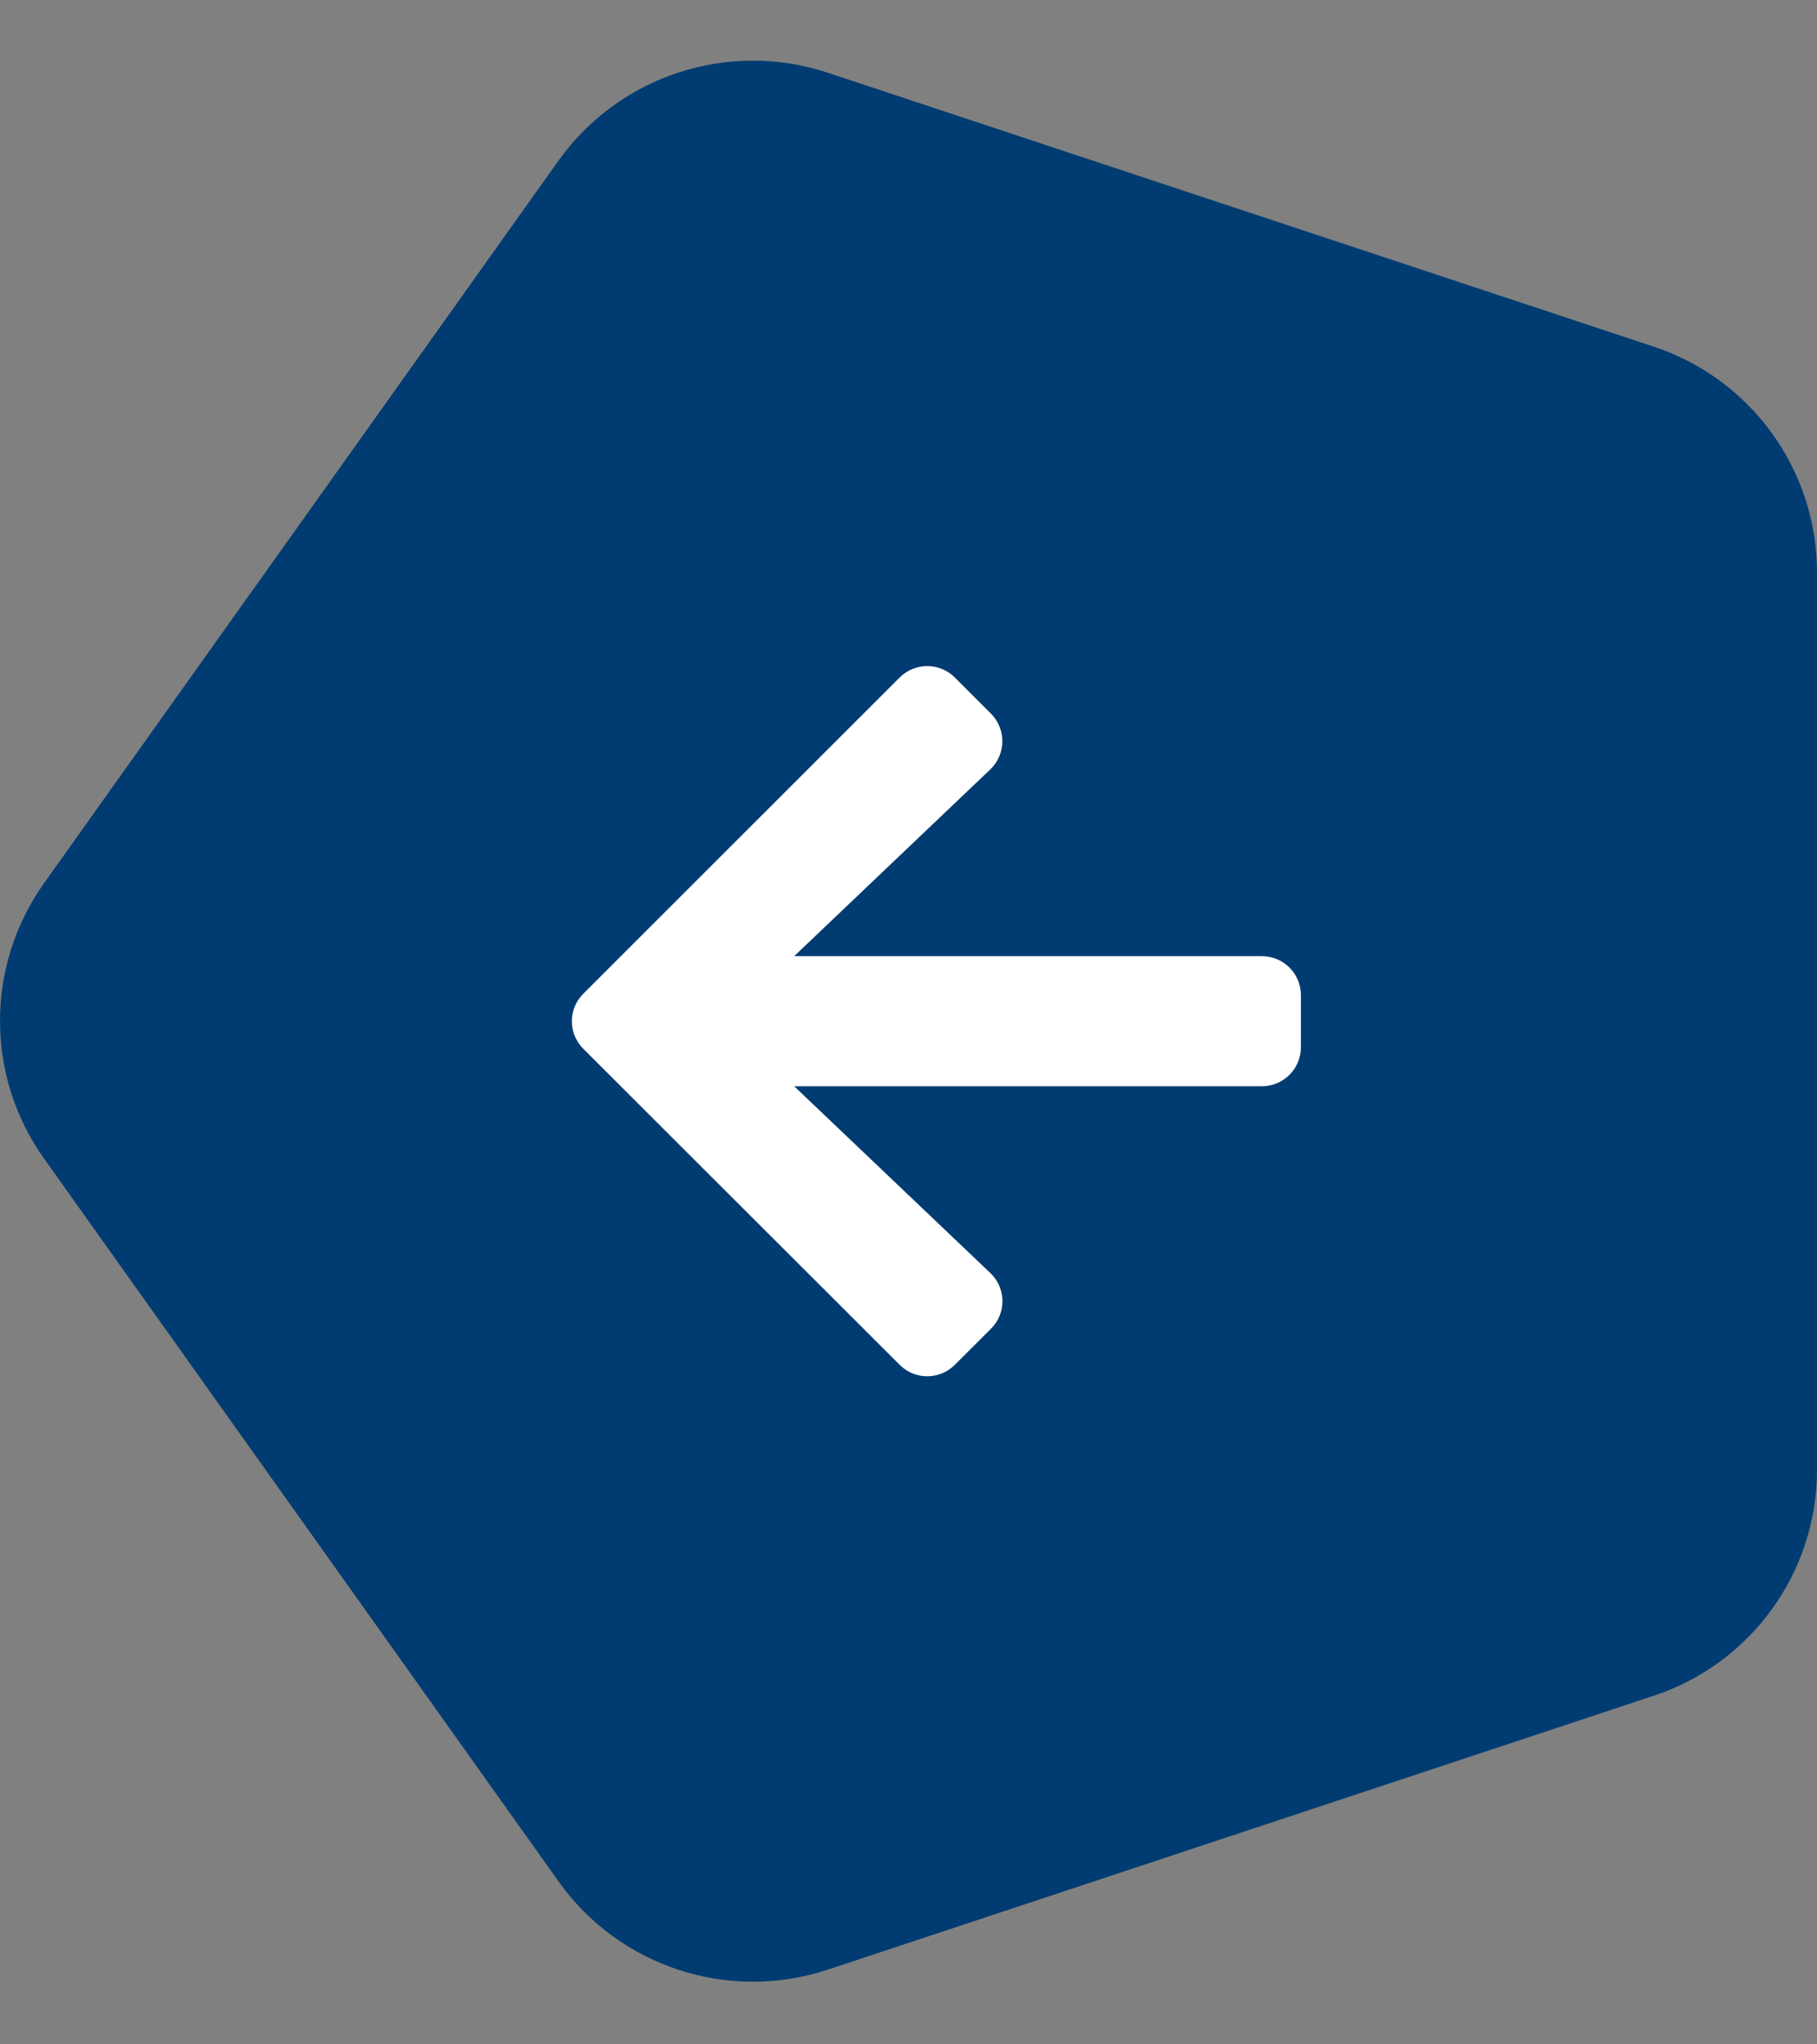 <svg width="24" height="27" viewBox="0 0 24 27" fill="none" xmlns="http://www.w3.org/2000/svg">
<rect x="0" y="0" width="24" height="27" fill="#808080" stroke="none"/>
<g clip-path="url(#clip0_23_813)">
<path d="M0.583 15.303L7.378 24.849C8.178 25.973 9.618 26.447 10.932 26.014L21.846 22.395C23.133 21.967 24 20.767 24 19.413L24 7.561C24 6.207 23.133 5.007 21.846 4.579L10.932 0.96C9.623 0.527 8.182 0.997 7.378 2.12L0.583 11.662C-0.194 12.754 -0.194 14.216 0.583 15.303Z" fill="#003C71"/>
<path d="M13.089 17.549L12.612 18.025C12.41 18.227 12.083 18.227 11.883 18.025L7.705 13.852C7.503 13.65 7.503 13.324 7.705 13.124L11.883 8.948C12.085 8.747 12.412 8.747 12.612 8.948L13.089 9.425C13.293 9.629 13.289 9.962 13.08 10.162L10.49 12.628L16.667 12.628C16.953 12.628 17.183 12.858 17.183 13.143V13.831C17.183 14.116 16.953 14.346 16.667 14.346L10.49 14.346L13.08 16.812C13.291 17.012 13.295 17.345 13.089 17.549Z" fill="white"/>
</g>
<defs>
<clipPath id="clip0_23_813">
<rect width="25.745" height="24" fill="white" transform="matrix(0 -1 1 0 0 26.373)"/>
</clipPath>
</defs>
</svg>

